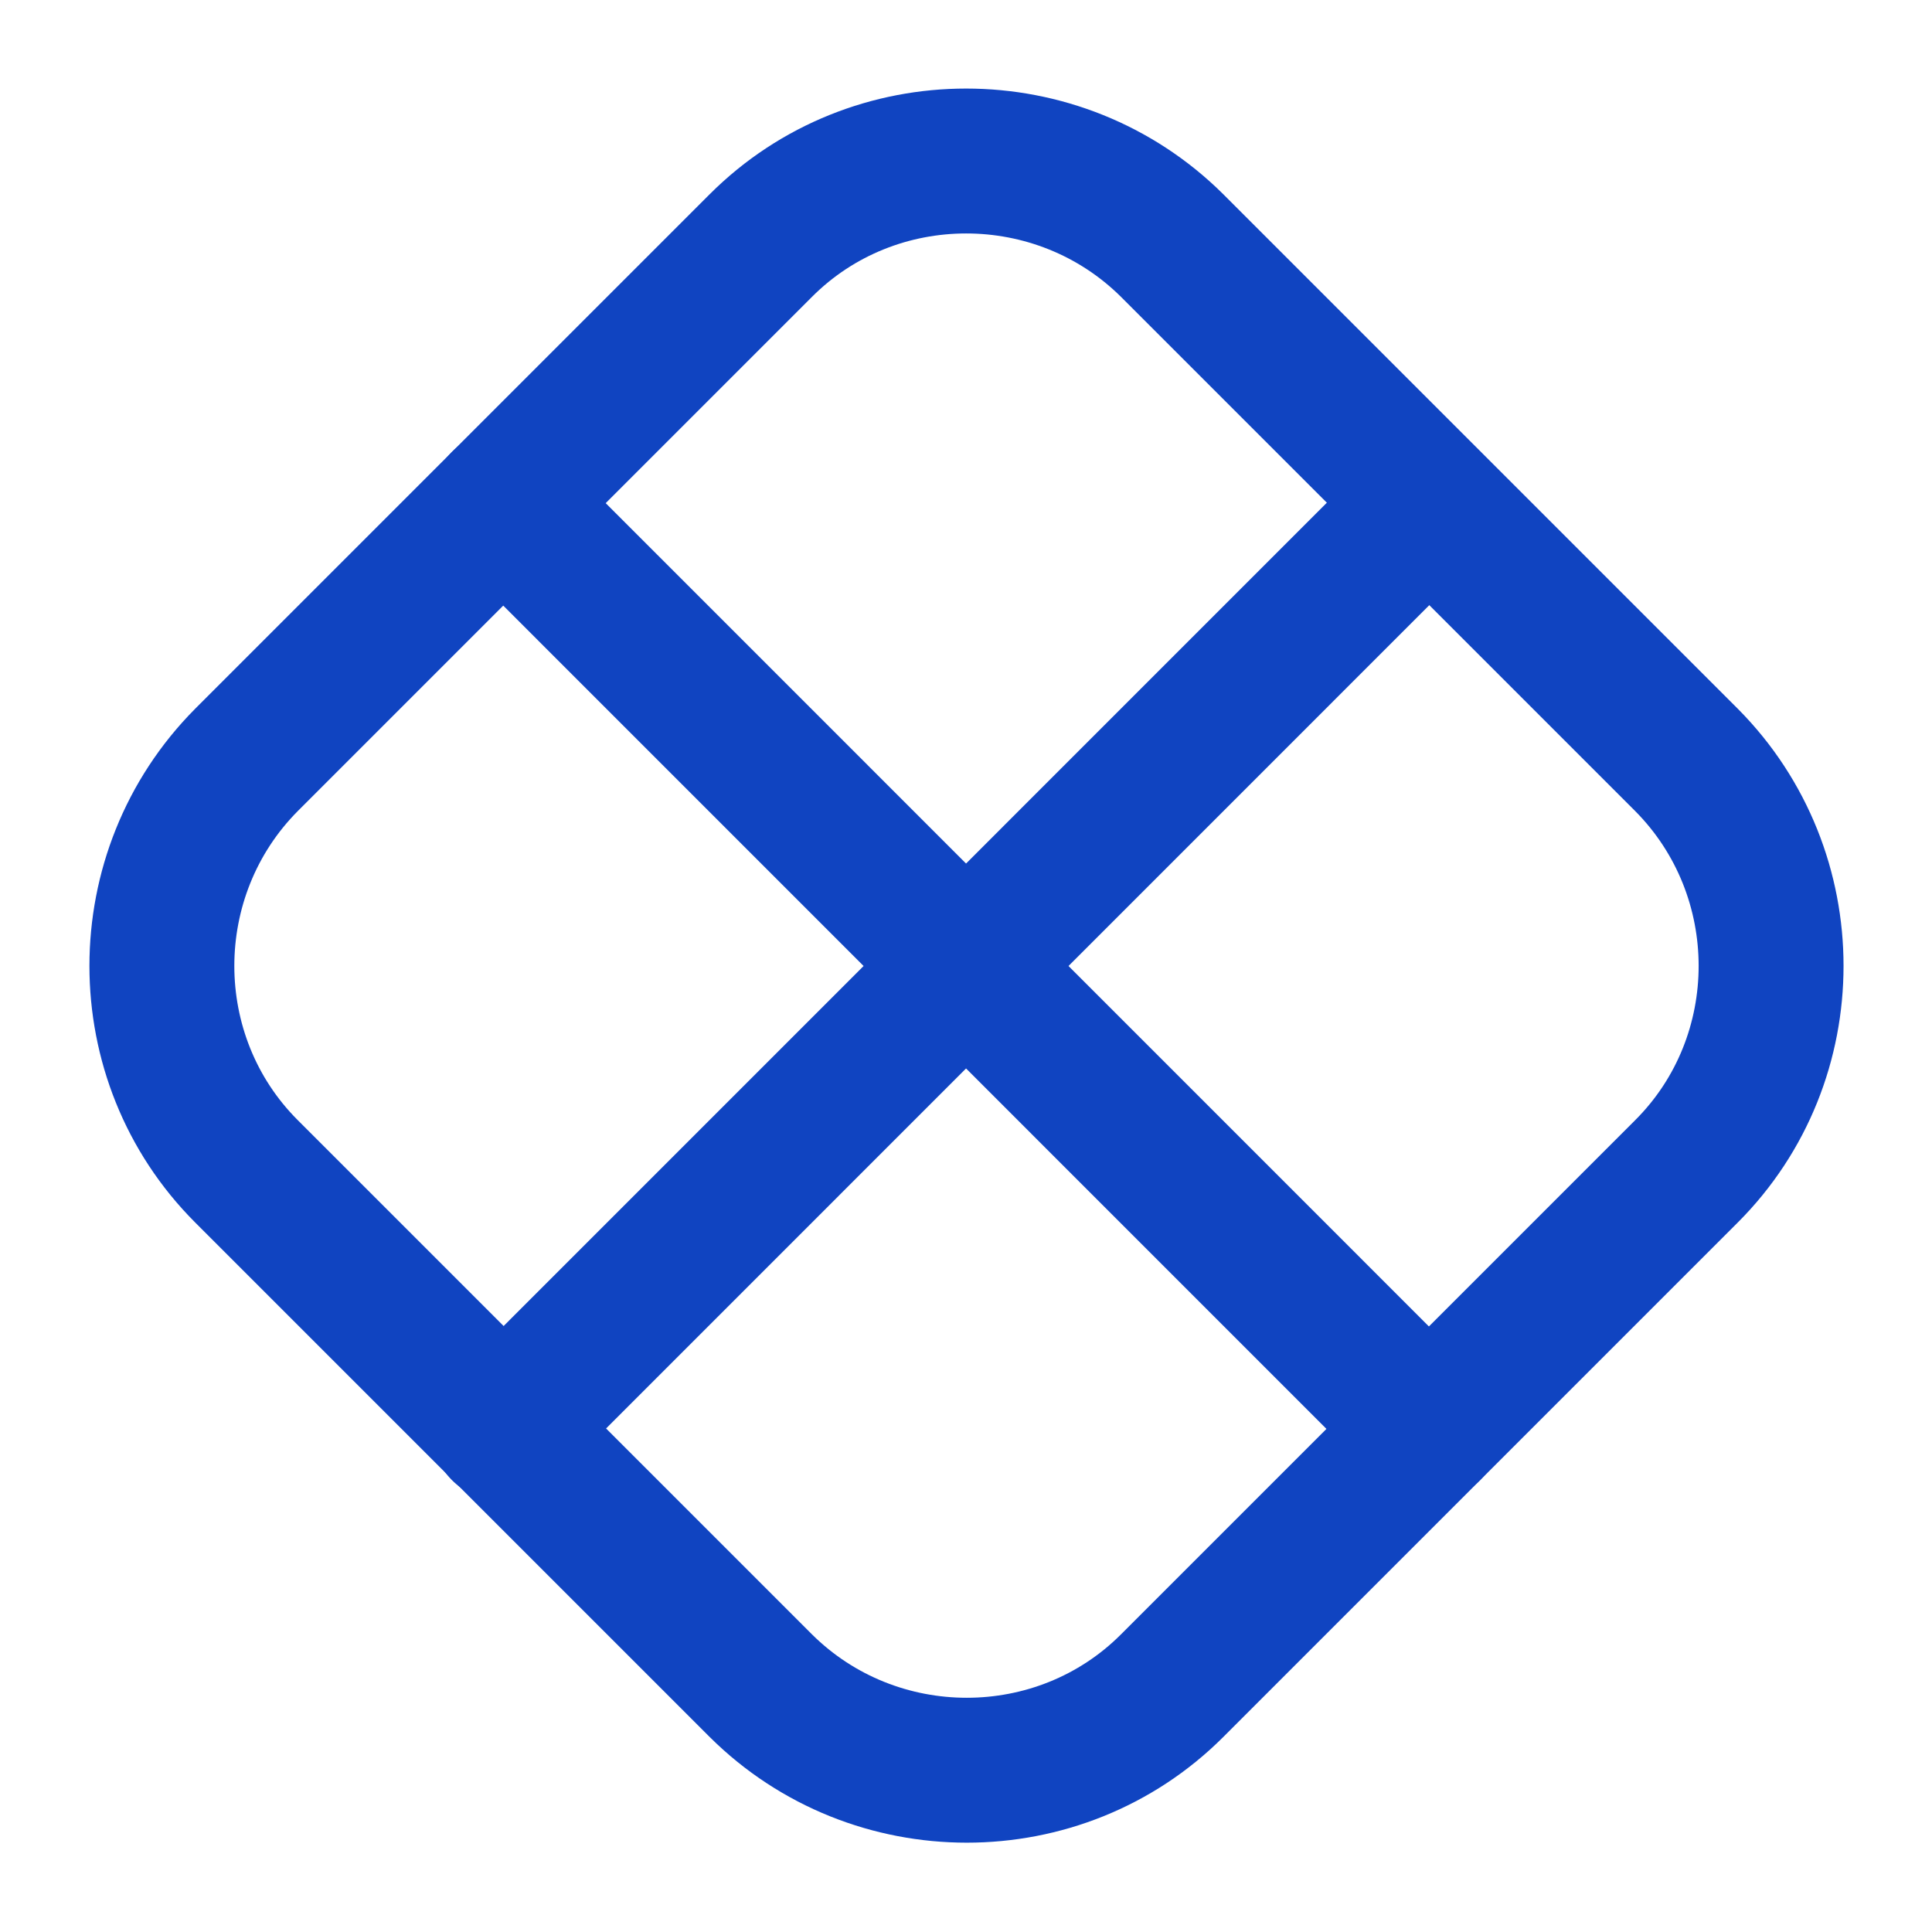 <svg width="20" height="20" viewBox="0 0 20 20" fill="none" xmlns="http://www.w3.org/2000/svg">
<path d="M17.459 12.125L12.134 17.45C10.967 18.617 9.051 18.617 7.876 17.45L2.551 12.125C1.384 10.958 1.384 9.042 2.551 7.867L7.876 2.542C9.042 1.375 10.959 1.375 12.134 2.542L17.459 7.867C18.626 9.042 18.626 10.958 17.459 12.125Z" stroke="#1044C1" stroke-width="1.5" stroke-linecap="round" stroke-linejoin="round"/>
<path d="M5.209 5.208L14.792 14.792" stroke="#1044C1" stroke-width="1.5" stroke-linecap="round" stroke-linejoin="round"/>
<path d="M14.792 5.208L5.209 14.792" stroke="#1044C1" stroke-width="1.5" stroke-linecap="round" stroke-linejoin="round"/>
</svg>
